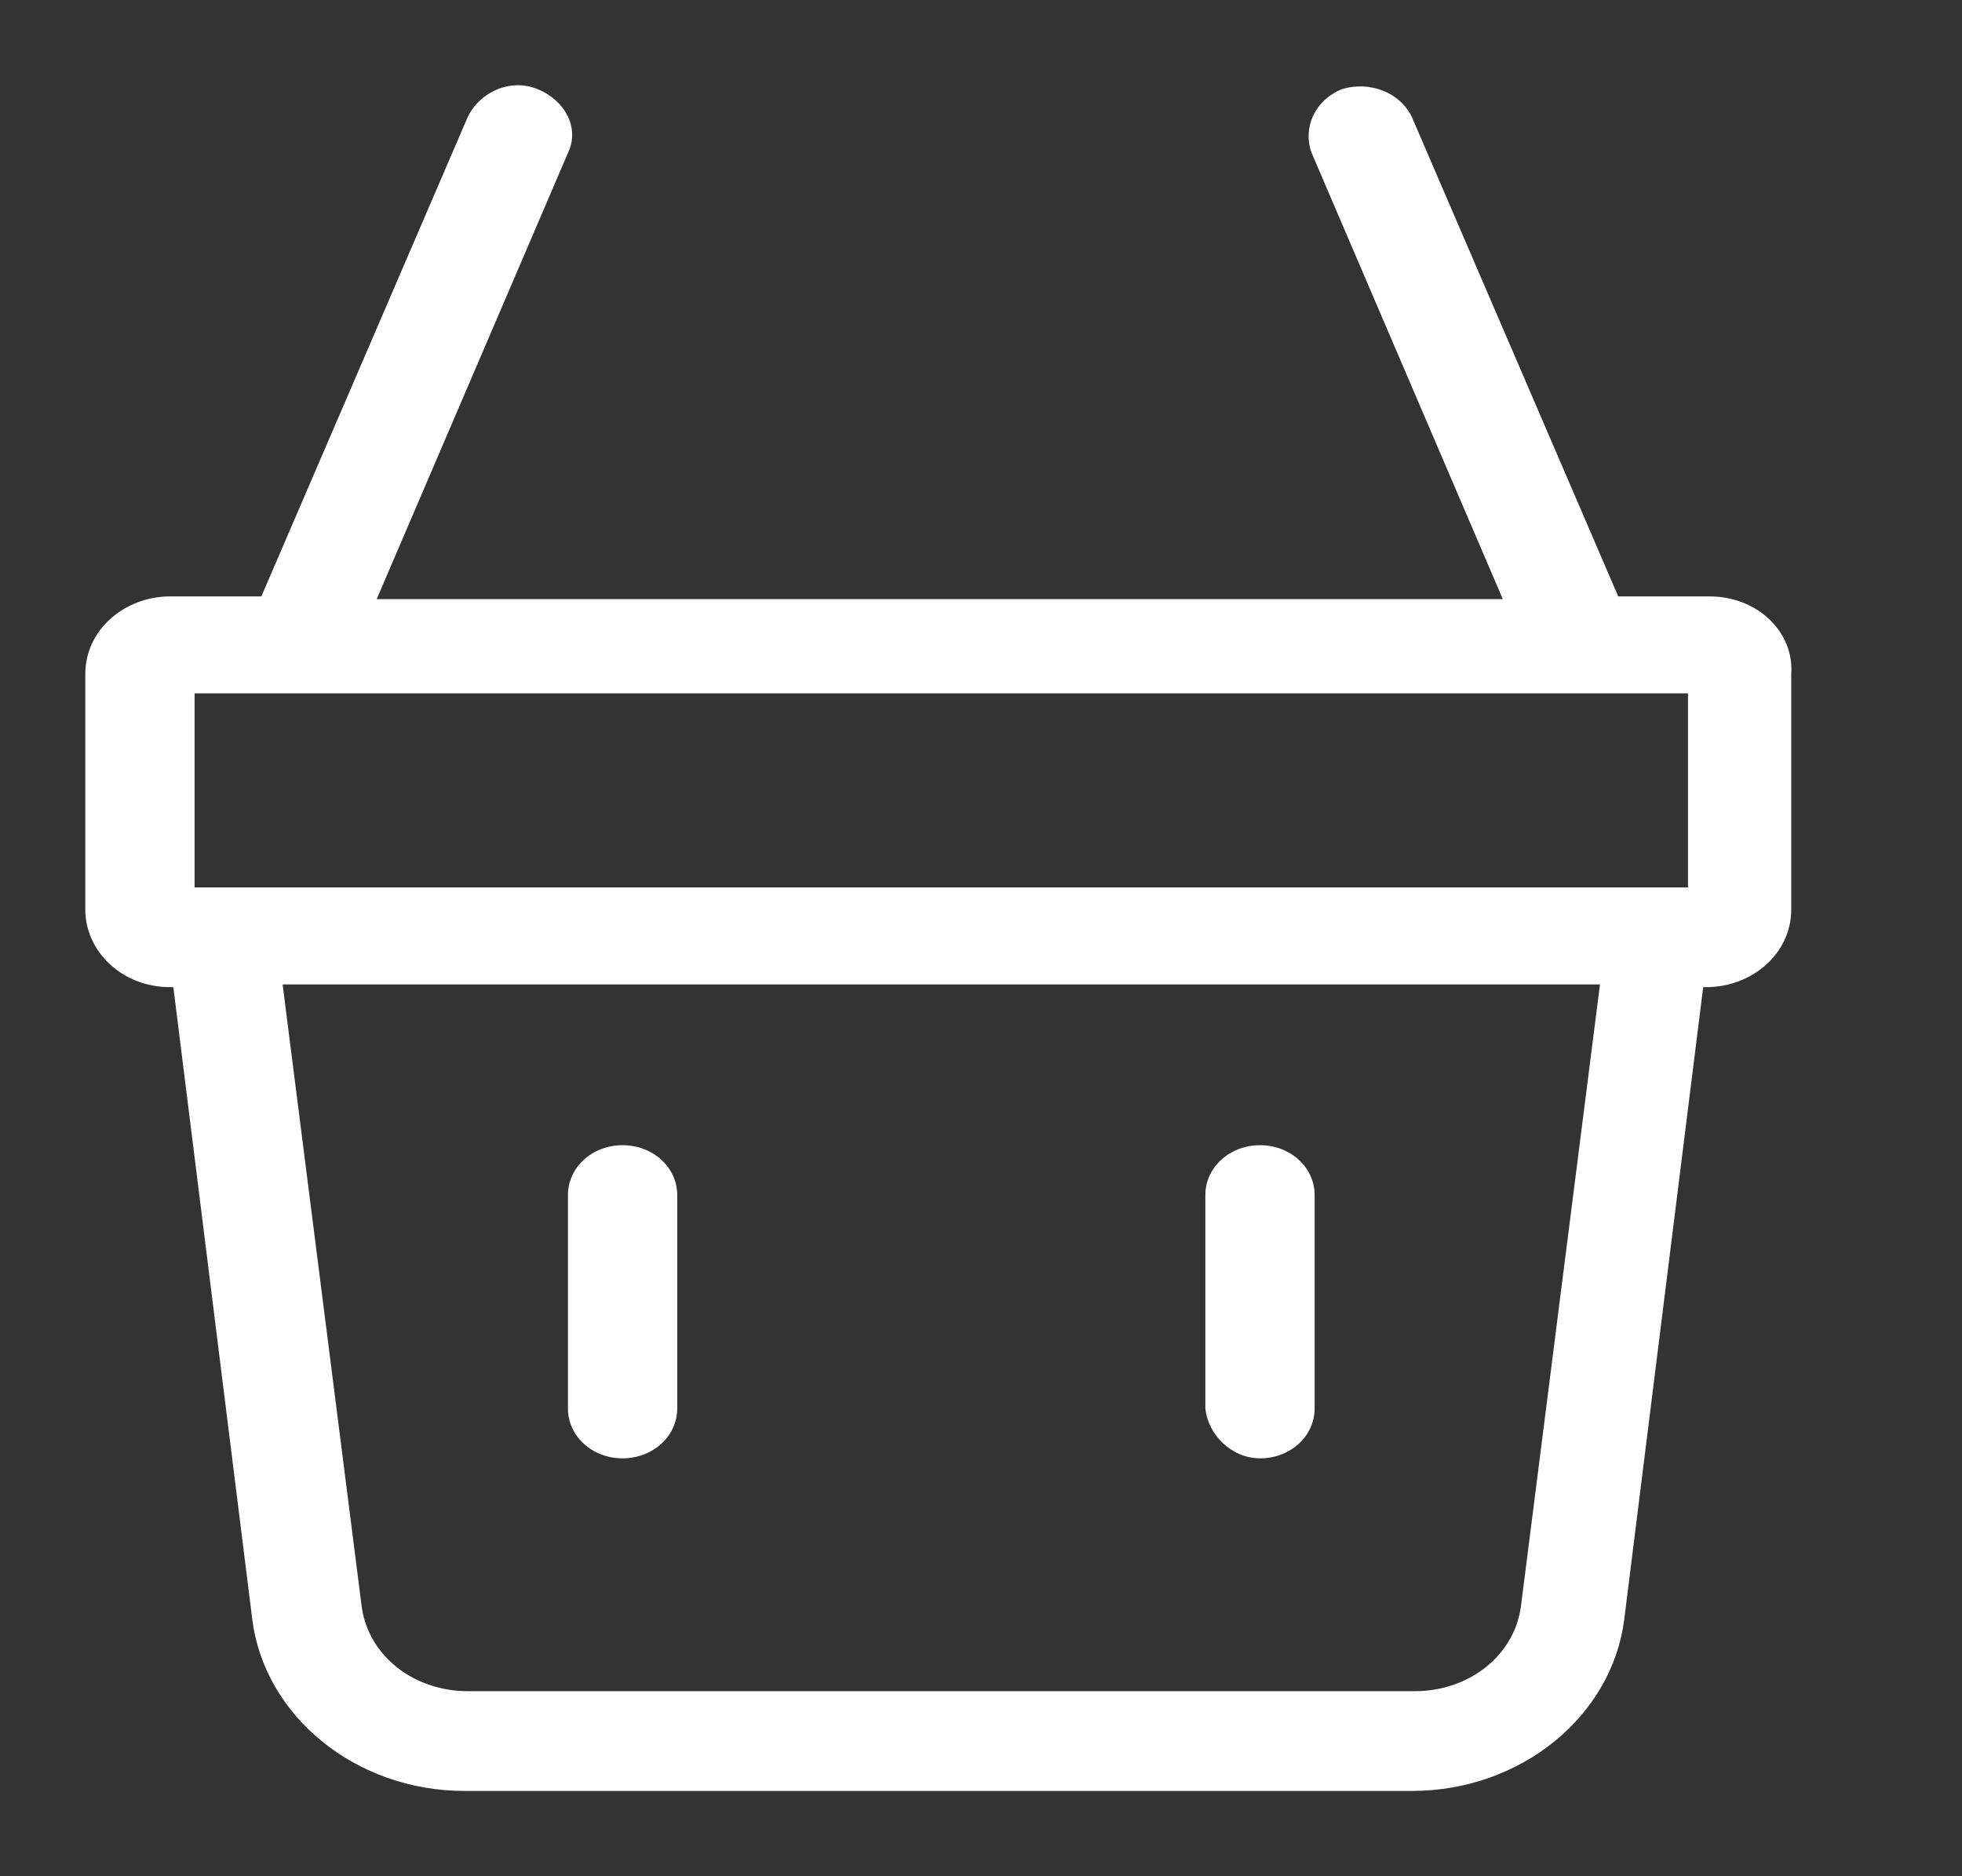 <svg width="23" height="22" viewBox="0 0 23 22" fill="none" xmlns="http://www.w3.org/2000/svg">
<rect x="0" y="0" width="23" height="22" fill="#333333" stroke="none"/>
<path d="M20.037 6.993H18.97L16.55 1.37C16.408 1.078 16.052 0.948 15.732 1.045C15.411 1.175 15.269 1.5 15.376 1.793L17.617 7.025H4.416L6.658 1.793C6.8 1.5 6.622 1.175 6.302 1.045C5.982 0.915 5.626 1.078 5.484 1.37L3.064 6.993H1.996C1.463 6.993 1 7.383 1 7.903V10.665C1 11.153 1.427 11.575 1.996 11.575H2.032L2.957 18.985C3.099 20.122 4.167 21 5.448 21H16.55C17.831 21 18.898 20.122 19.041 18.985L19.966 11.575H20.002C20.535 11.575 20.998 11.185 20.998 10.665V7.903C21.034 7.415 20.607 6.993 20.037 6.993ZM2.281 8.13H19.788V10.405H2.281V8.13ZM17.831 18.823C17.76 19.407 17.226 19.83 16.586 19.83H5.484C4.843 19.83 4.309 19.407 4.238 18.823L3.313 11.543H18.756L17.831 18.823Z" fill="white"/>
<path d="M7.298 17.1C7.654 17.1 7.939 16.84 7.939 16.515V14.012C7.939 13.688 7.654 13.428 7.298 13.428C6.942 13.428 6.658 13.688 6.658 14.012V16.515C6.658 16.84 6.942 17.1 7.298 17.1Z" fill="white"/>
<path d="M14.771 17.1C15.127 17.1 15.411 16.84 15.411 16.515V14.012C15.411 13.688 15.127 13.428 14.771 13.428C14.415 13.428 14.13 13.688 14.13 14.012V16.515C14.166 16.84 14.451 17.1 14.771 17.1Z" fill="white"/>
</svg>
